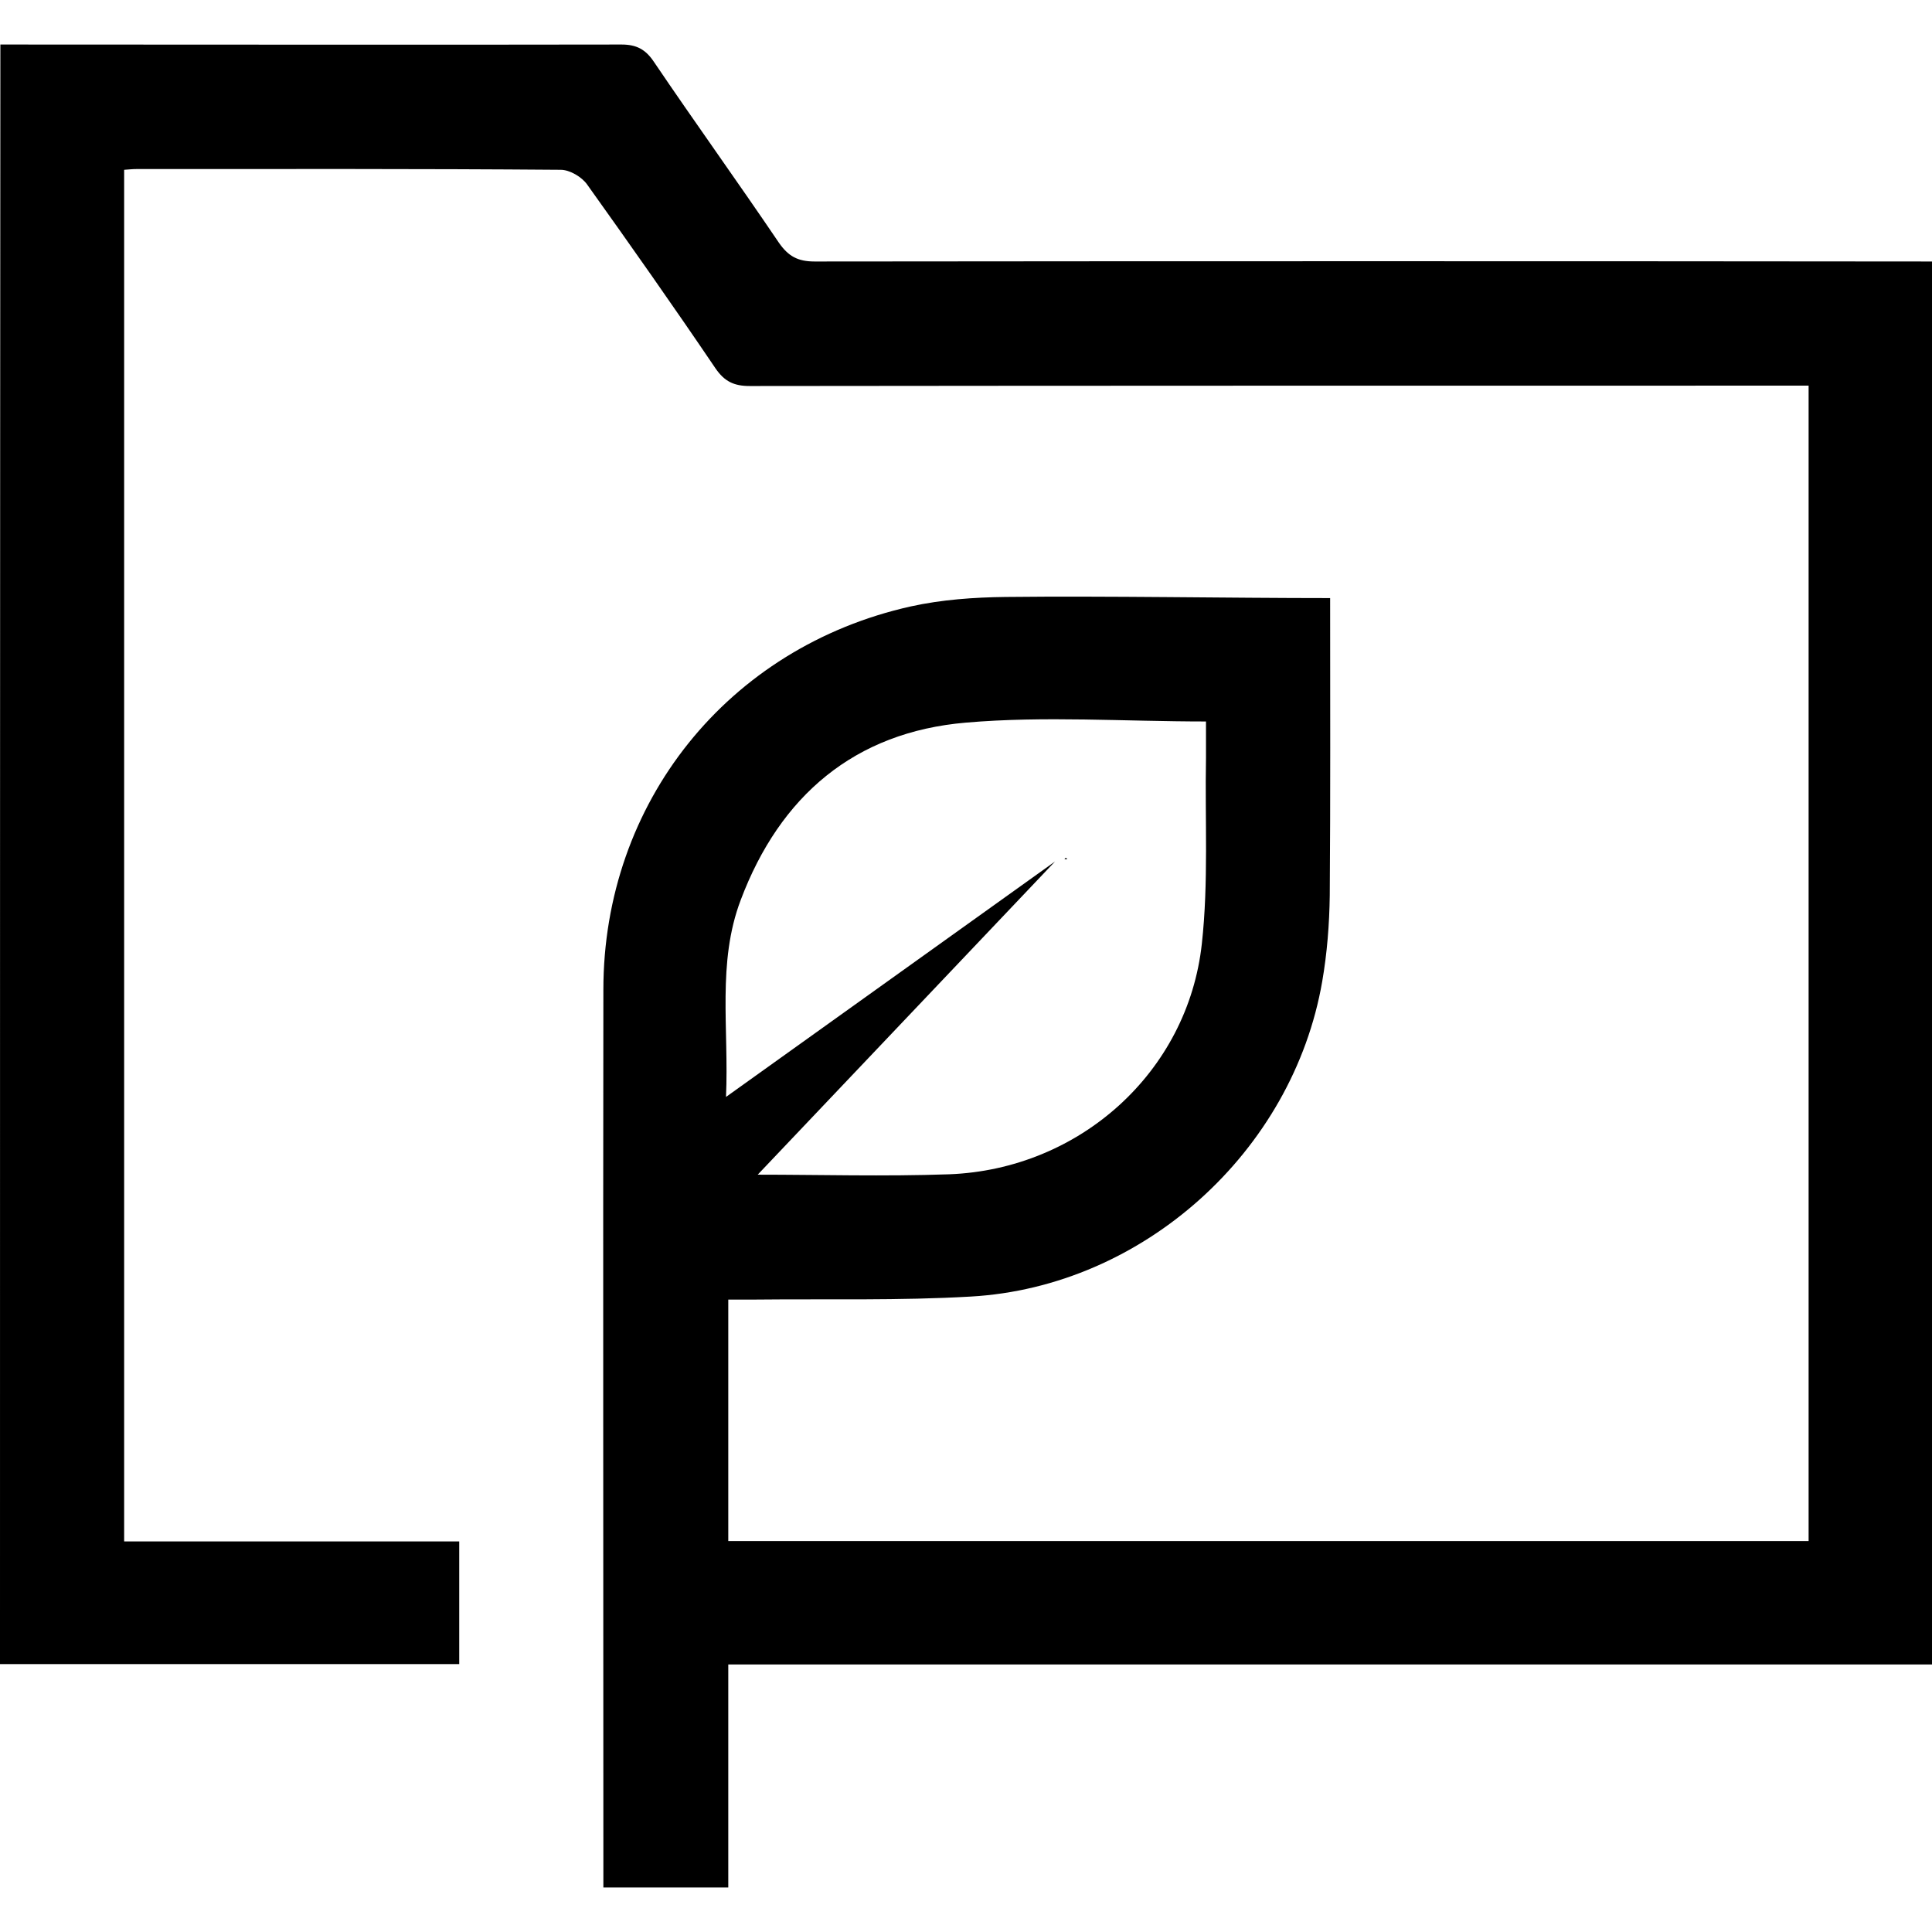 <svg xmlns="http://www.w3.org/2000/svg" xml:space="preserve" viewBox="0 0 512 512"><path d="M215.9 69.3c-4.5 0-7-1.4-9.5-5-10.9-16.1-22.2-31.8-33.1-47.9-2.2-3.3-4.6-4.6-8.6-4.6-52.8.1-111.9 0-164.6 0C0 155.1 0 298.2 0 441h121.7v-32.5H32.9V45c1.4-.1 2.3-.2 3.3-.2 37.5 0 74.9-.1 112.4.2 2.4 0 5.6 1.9 7 3.9 11.5 16.1 22.9 32.3 34 48.7 2.4 3.5 4.9 4.7 9.1 4.7 91.2-.1 182.4-.1 273.7-.1h6.9v306.2H193v-64h7.3c19-.2 38.1.3 57-.8 45.6-2.6 85.3-38.4 93.1-83.5 1.3-7.5 1.9-15.2 2-22.8.2-26.1.1-52.1.1-78.8-27.1 0-59-.6-86-.3-8.4.1-16.9.7-25.1 2.5-48.5 10.8-81.5 52-81.5 101.6-.1 77.3 0 154.5 0 231.8v6.1H193v-59.1h319.3V69.3c-96.6-.1-200.1-.1-296.4 0m-23.5 221.4c.8-18.2-2.4-35.6 3.9-52.2 10.4-27.6 30.2-44.5 59.7-47 20.8-1.8 41.8-.3 63.6-.3v9.6c-.3 16.4.7 33-1.1 49.3-3.7 34-32.4 59.8-67 61.1-17.2.6-34.4.1-50.7.1 25.9-27.3 52.2-55 78.8-83-28.9 20.7-57.6 41.2-87.2 62.4m90.4-63h-.7c.1-.1.1-.2.2-.3h.3c.1 0 .1.1.2.3"/></svg>